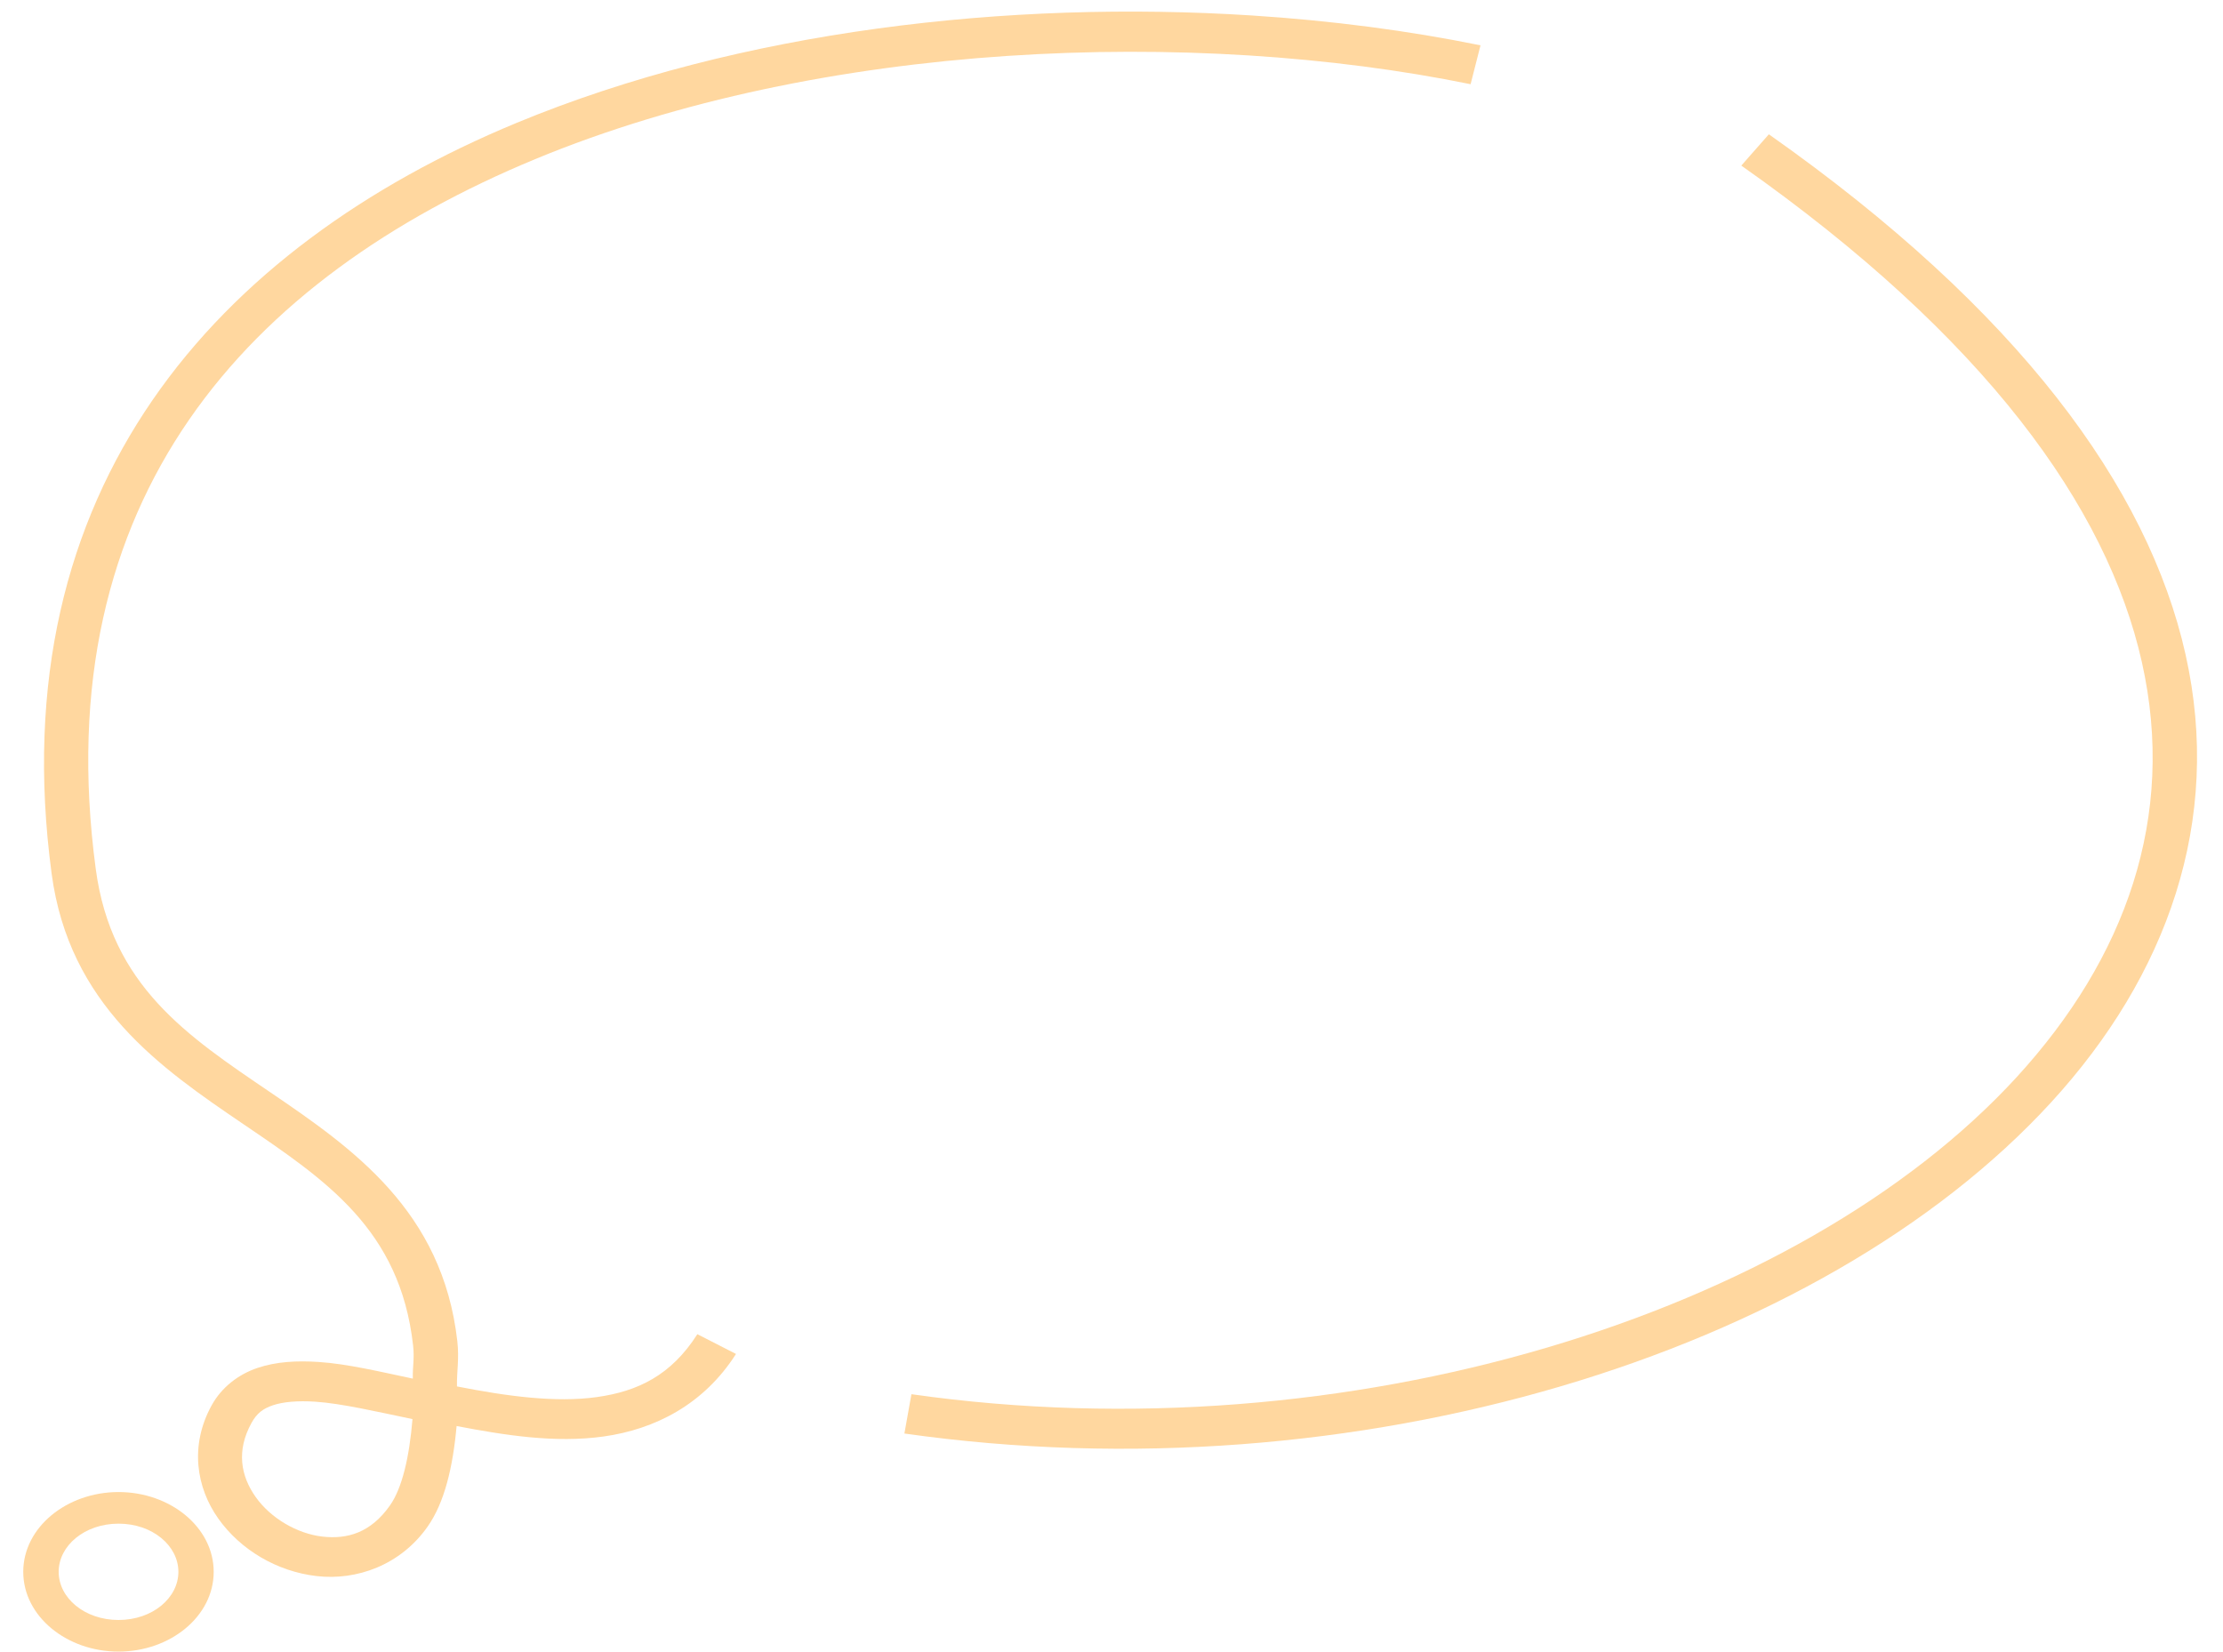 <?xml version="1.0" encoding="UTF-8" standalone="no"?><svg xmlns="http://www.w3.org/2000/svg" xmlns:xlink="http://www.w3.org/1999/xlink" fill="#ffd79f" height="2119.7" preserveAspectRatio="xMidYMid meet" version="1" viewBox="-29.2 -14.8 2852.8 2119.7" width="2852.8" zoomAndPan="magnify"><g id="change1_1"><path d="M 2240.789 157.559 L 2205.43 197.719 C 2518.488 418.078 2674.91 636.219 2719.48 834.949 C 2764.059 1033.68 2698.57 1215.035 2558.949 1367.461 C 2279.699 1672.309 1699.68 1854.047 1140.449 1774.555 L 1131.422 1824.996 C 1709.82 1907.215 2306.609 1723.562 2603.18 1399.809 C 2751.461 1237.934 2823.559 1039.199 2775.488 824.941 C 2727.43 610.68 2560.969 382.93 2240.789 157.559 Z M 2240.789 157.559"/><path d="M 1576.449 5 C 1266.711 -14.762 921.109 23.77 633.441 143.031 C 249.883 302.031 -29.246 611.23 37.059 1106.48 C 59.594 1274.832 176.516 1355.527 282.68 1427.633 C 388.844 1499.738 484.133 1563.012 500.91 1711.777 C 502.879 1729.191 500.121 1739.27 500.598 1754.543 C 459.164 1745.832 416.785 1735.582 379.547 1733.16 C 352.004 1731.367 325.582 1732.617 301.191 1740.836 C 276.801 1749.055 255.23 1765.586 242.426 1788.809 C 214.016 1840.336 222.652 1894.336 250.996 1934.238 C 279.336 1974.141 325.988 2002.09 377.25 2007.98 C 428.512 2013.871 484.898 1993.992 519.727 1944.246 C 541.223 1913.543 551.977 1868.387 556.762 1815.398 C 618.305 1827.148 683.008 1837.539 745.305 1828.832 C 811.035 1819.645 873.812 1787.945 915.328 1722.879 L 865.742 1697.52 C 832.039 1750.348 789.336 1770.883 736.578 1778.254 C 683.824 1785.629 621.043 1777.078 558.598 1764.82 C 558.129 1764.723 557.707 1764.645 557.219 1764.547 C 556.906 1744.645 560.242 1729.34 557.691 1706.566 C 538.824 1539.301 423.492 1458.934 317.27 1386.789 C 211.043 1314.641 113.773 1250.52 93.684 1100.449 C 29.926 624.211 289.465 342.051 657.469 189.488 C 1025.469 36.941 1503.328 20.852 1858.039 93.27 L 1870.738 43.379 C 1778.941 24.641 1679.699 11.59 1576.449 5 Z M 375.422 1784.148 C 408.664 1786.312 455.109 1797.113 500.145 1806.492 C 496.109 1855.223 486.957 1894.848 471.375 1917.105 C 446.734 1952.301 416.668 1960.969 384.449 1957.266 C 352.23 1953.562 318.316 1933.805 299.055 1906.688 C 279.793 1879.57 273.801 1847.234 293.547 1811.426 C 300.504 1798.809 308.422 1792.992 321.246 1788.672 C 334.07 1784.352 352.641 1782.668 375.422 1784.148 Z M 375.422 1784.148"/><path d="M 122.91 1900.109 C 56.656 1900.109 0.633 1945.223 0.633 2002.5 C 0.633 2059.773 56.656 2104.891 122.91 2104.891 C 189.164 2104.891 245.031 2059.773 245.031 2002.5 C 245.031 1945.223 189.164 1900.109 122.91 1900.109 Z M 122.91 1940.68 C 166.559 1940.68 199.734 1969.062 199.734 2002.5 C 199.734 2035.938 166.559 2064.316 122.91 2064.316 C 79.262 2064.316 46.086 2035.938 46.086 2002.5 C 46.086 1969.062 79.262 1940.68 122.91 1940.68 Z M 122.91 1940.68"/></g></svg>